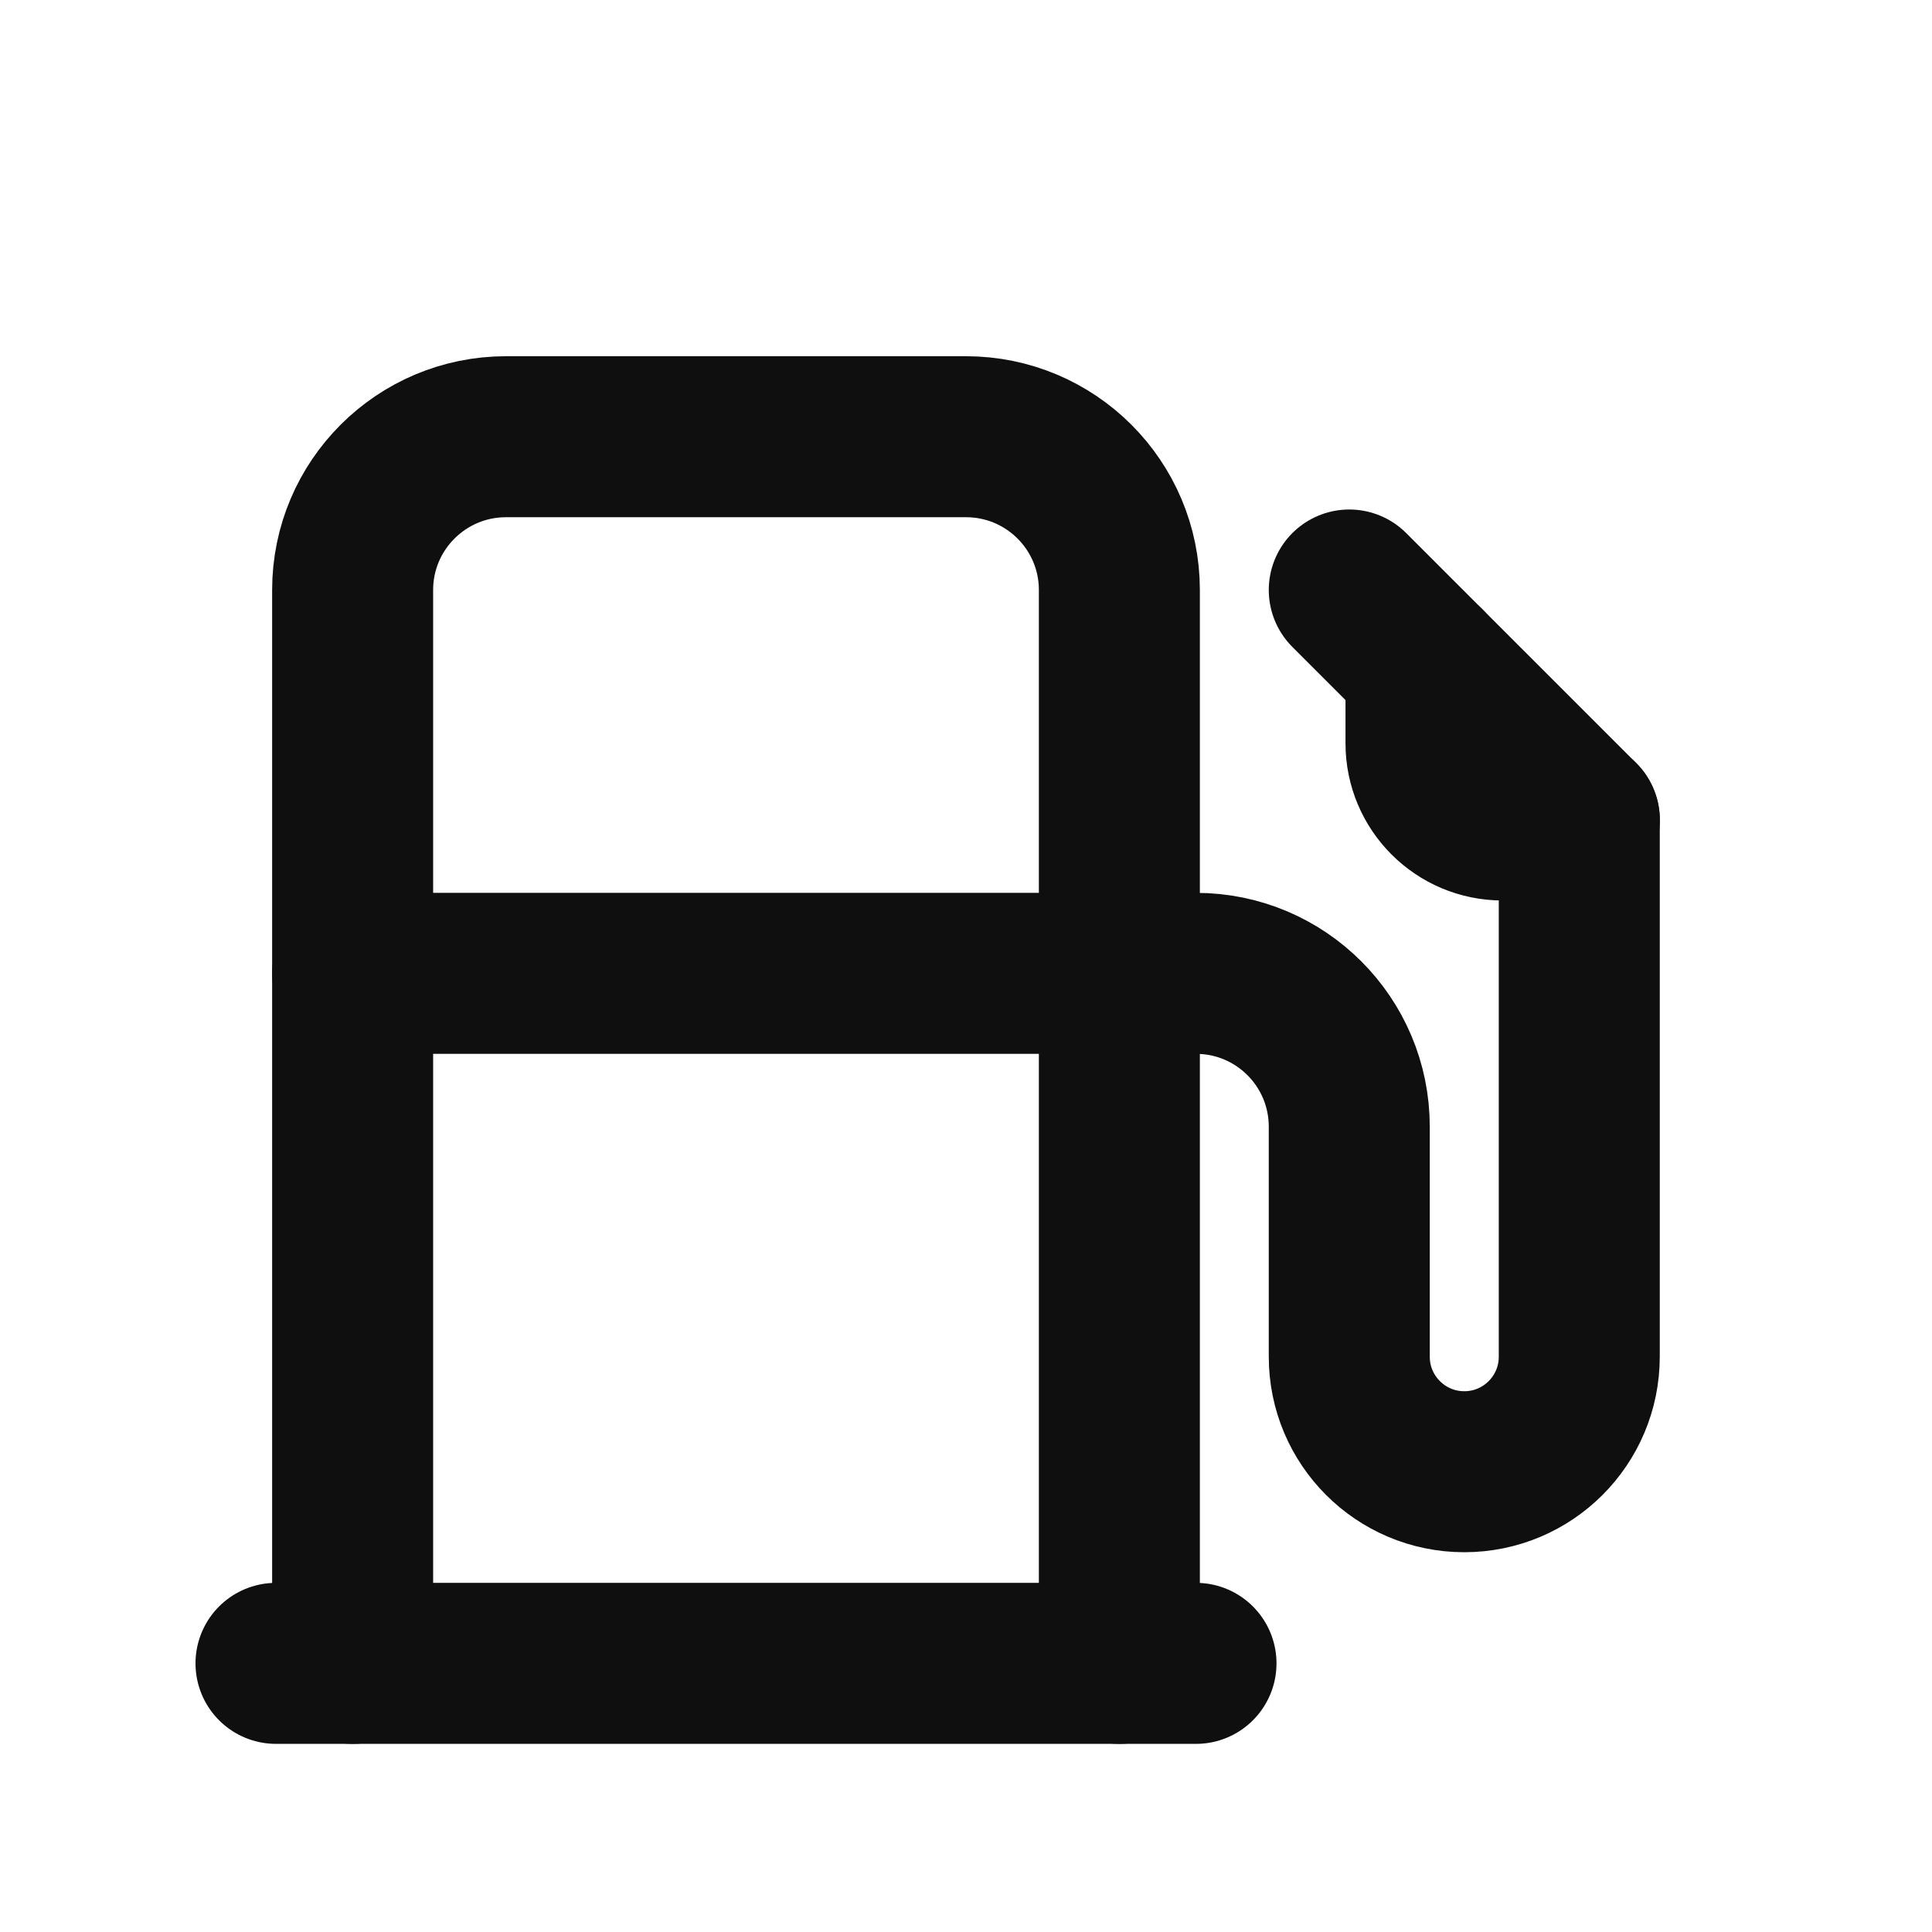 <svg width="21" height="21" viewBox="0 0 21 21" fill="none" xmlns="http://www.w3.org/2000/svg">
<path d="M12.166 10.58H13C13.92 10.58 14.666 11.326 14.666 12.247V14.747C14.666 15.437 15.226 15.997 15.916 15.997C16.607 15.997 17.166 15.437 17.166 14.747V8.913L14.666 6.413" stroke="#0F0F0F" stroke-width="1.75" stroke-linecap="round" stroke-linejoin="round"/>
<path d="M3.833 18.08V6.413C3.833 5.493 4.58 4.747 5.5 4.747H10.5C11.421 4.747 12.167 5.493 12.167 6.413V18.08" stroke="#0F0F0F" stroke-width="1.75" stroke-linecap="round" stroke-linejoin="round"/>
<path d="M3 18.08H13" stroke="#0F0F0F" stroke-width="1.75" stroke-linecap="round" stroke-linejoin="round"/>
<path d="M15.5 7.247V8.08C15.5 8.54 15.873 8.913 16.333 8.913H17.167" stroke="#0F0F0F" stroke-width="1.75" stroke-linecap="round" stroke-linejoin="round"/>
<path d="M3.833 10.58H12.167" stroke="#0F0F0F" stroke-width="1.75" stroke-linecap="round" stroke-linejoin="round"/>
</svg>
